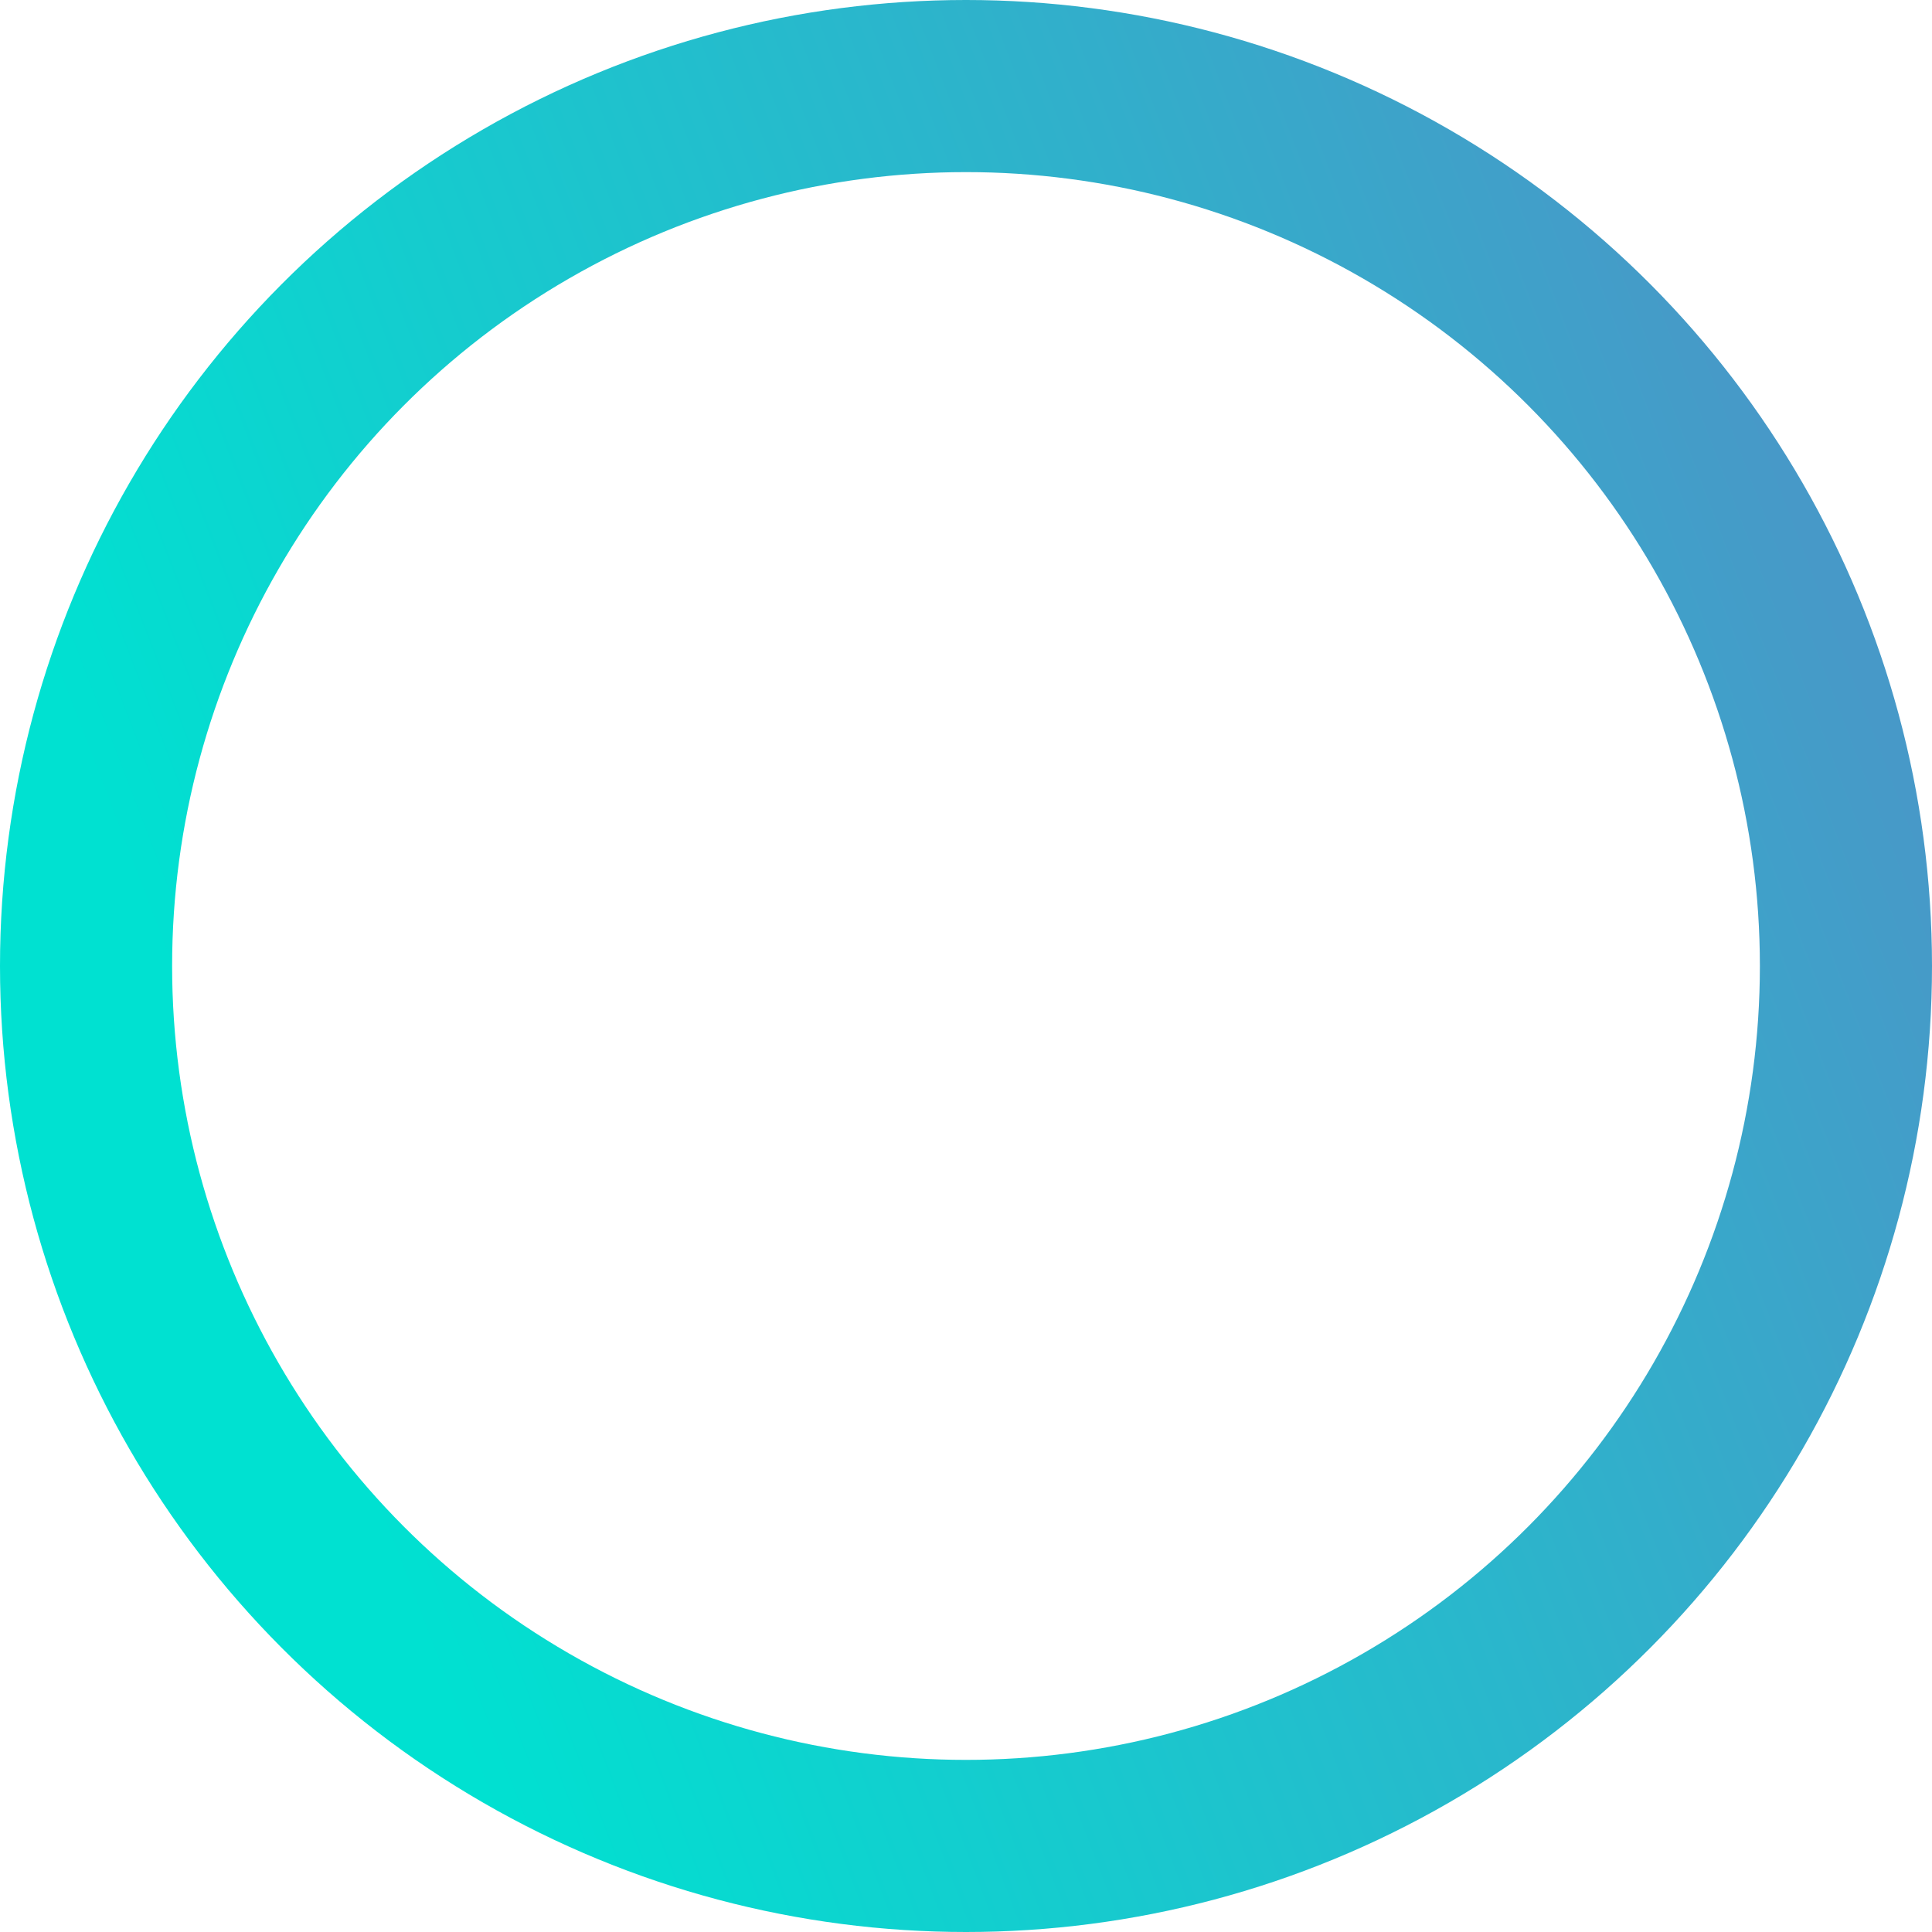 <?xml version="1.0" encoding="UTF-8"?> <svg xmlns="http://www.w3.org/2000/svg" width="449" height="449" viewBox="0 0 449 449" fill="none"> <circle cx="224.5" cy="224.5" r="204.5" stroke="url(#paint0_linear_182_91)" stroke-width="40"></circle> <defs> <linearGradient id="paint0_linear_182_91" x1="107.425" y1="407.22" x2="475.071" y2="266.167" gradientUnits="userSpaceOnUse"> <stop stop-color="#00E1D1"></stop> <stop offset="1" stop-color="#4799C8"></stop> </linearGradient> </defs> </svg> 